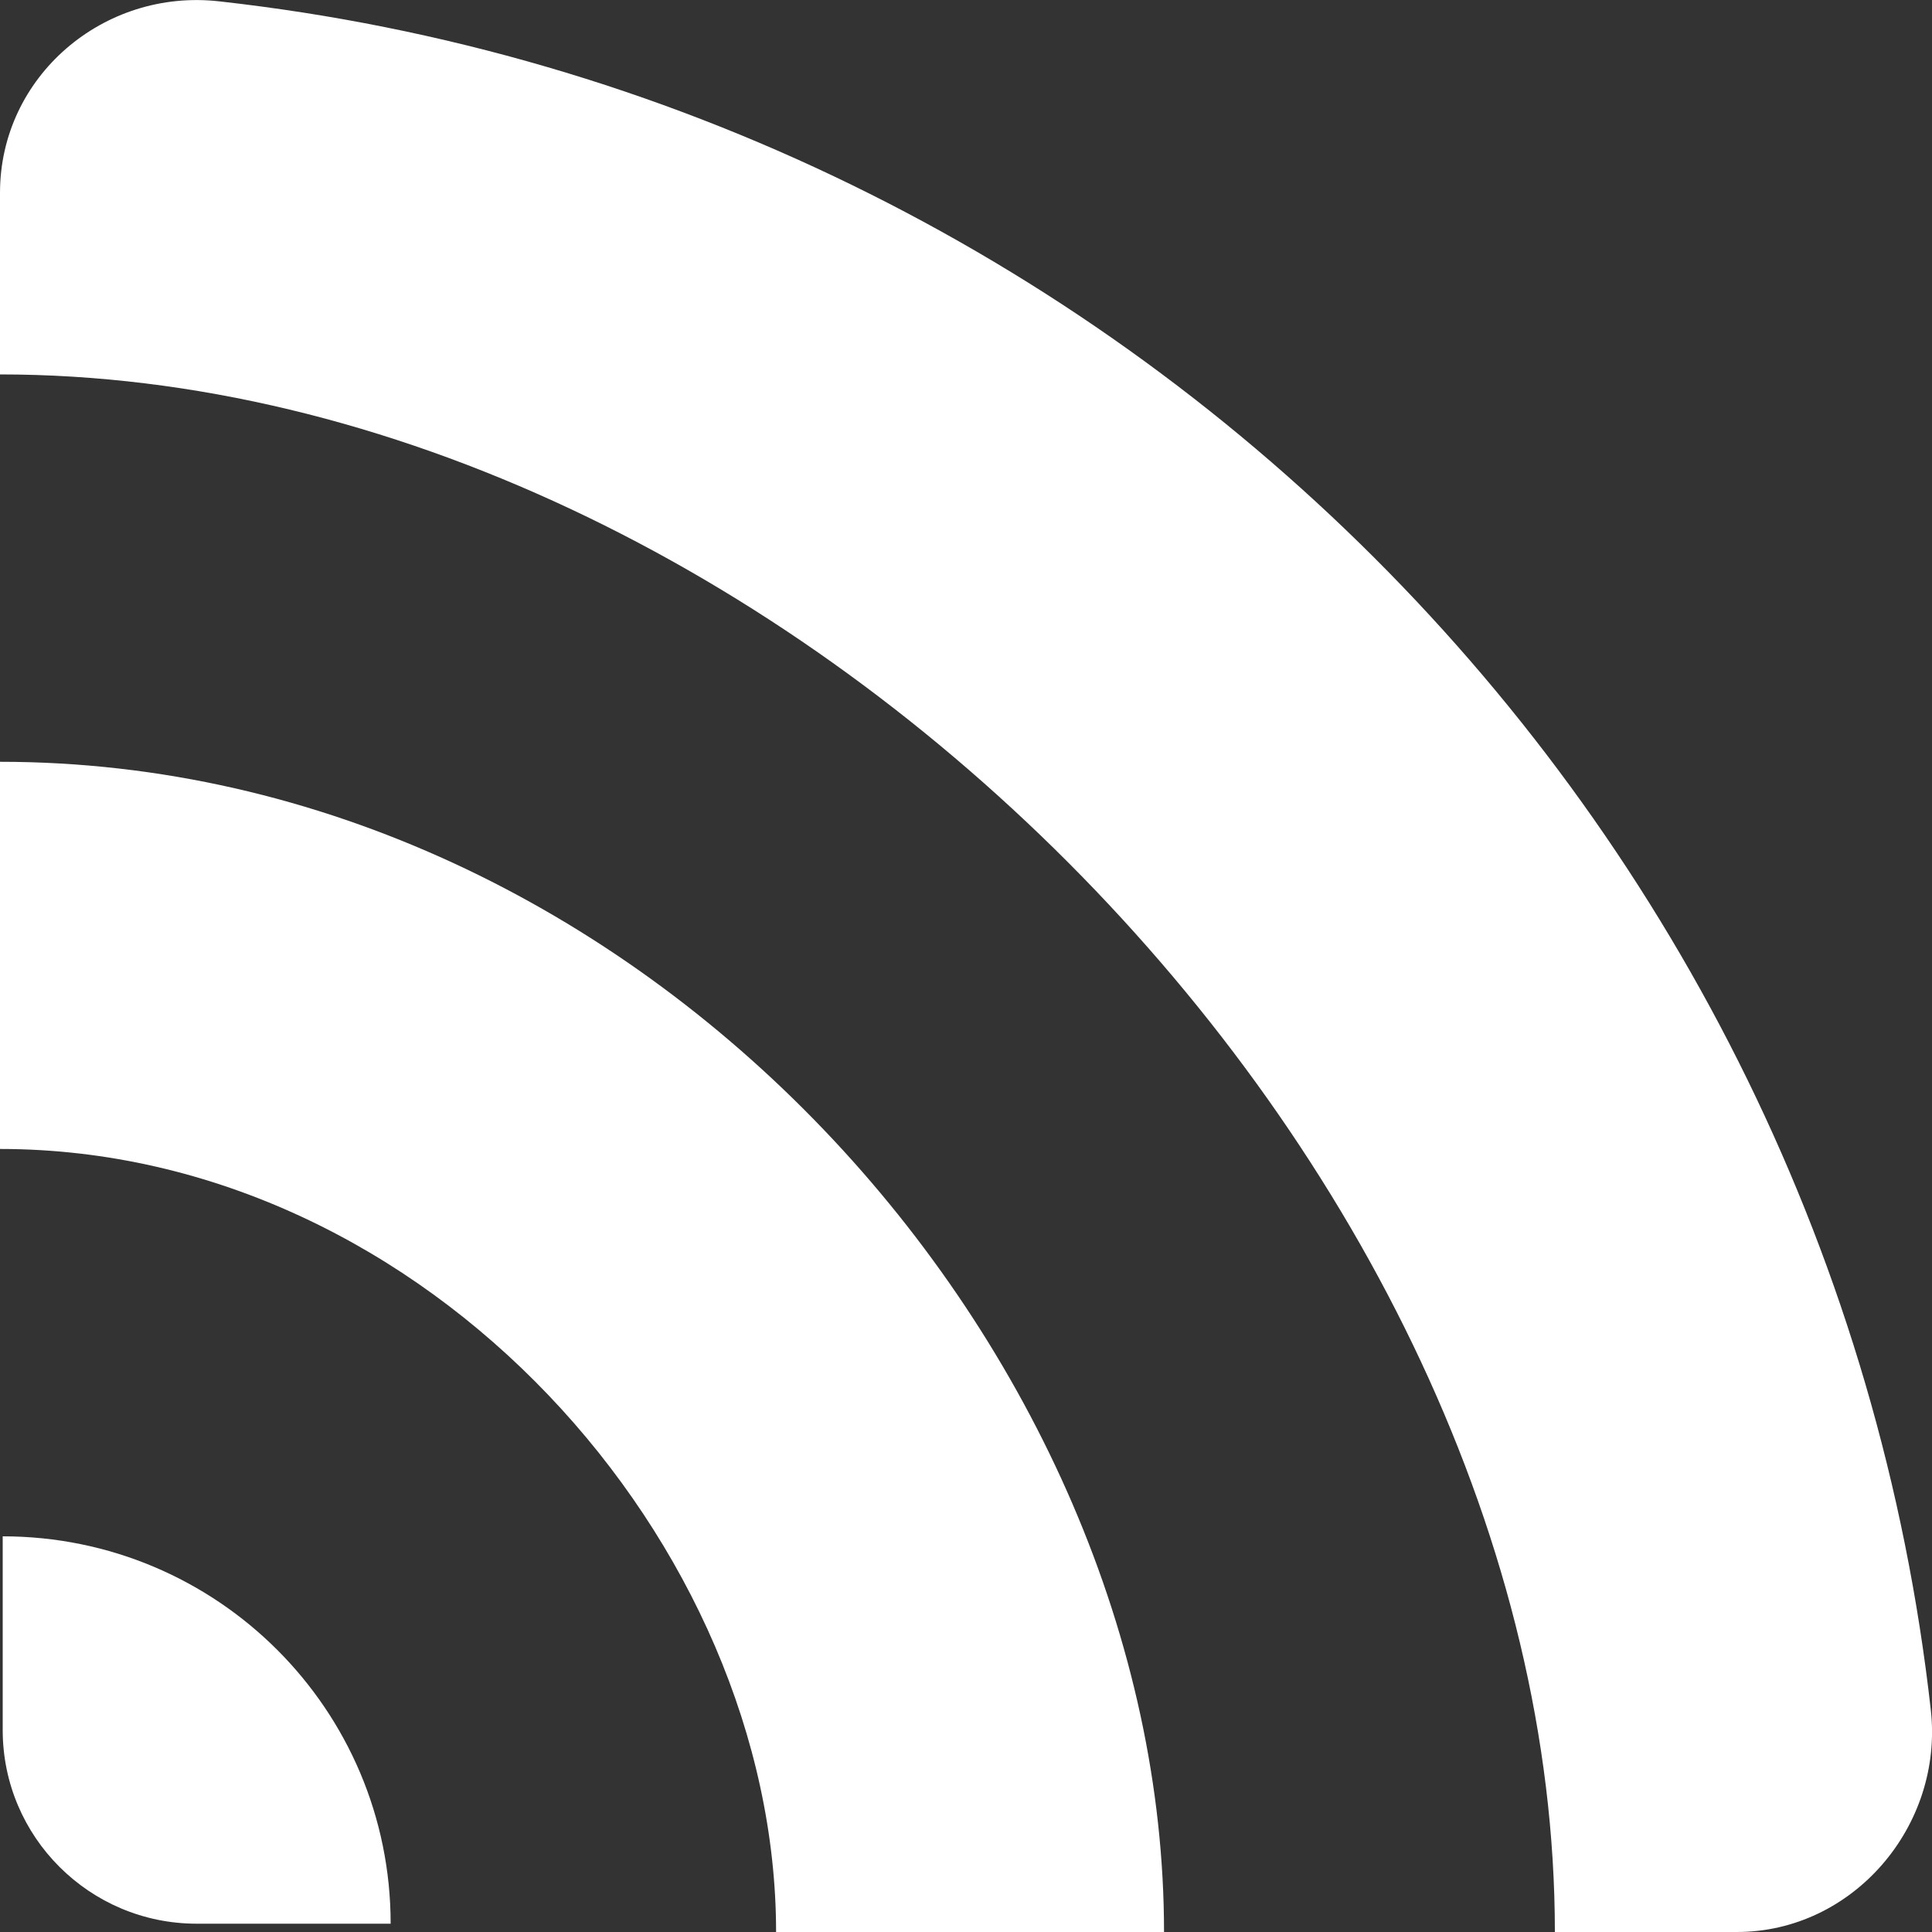 <svg xmlns="http://www.w3.org/2000/svg" xmlns:xlink="http://www.w3.org/1999/xlink" width="25px" height="25px" viewBox="0 0 10 10" version="1.1">

	<rect x="0" y="0" width="10" height="10" fill="#333333" stroke="none"/>

	<title>rss [#1028]</title>
	<desc>Created with Sketch.</desc>
	<defs>

	</defs>
	<g id="Page-1" stroke="none" stroke-width="1" fill="none" fill-rule="evenodd">
		<g id="Dribbble-Light-Preview" transform="translate(-65, -3644)" fill="#ffffff">
			<g id="icons" transform="translate(56, 160)">
				<path d="M9.014,3491.952 L9.014,3492.955 C9.014,3493.508 9.464,3493.957 10.018,3493.957 L11.022,3493.957 C11.022,3492.849 10.124,3491.952 9.014,3491.952 M9,3487.943 L9,3489.947 C11.215,3489.947 13.017,3491.995 13.017,3494 L15.025,3494 C15.025,3490.993 12.328,3487.943 9,3487.943 M18.994,3492.852 C19.06,3493.451 18.592,3494 17.99,3494 L17.048,3494 C17.048,3489.991 13.017,3485.938 9,3485.938 L9,3484.998 C9,3484.396 9.536,3483.939 10.135,3484.007 C14.78,3484.525 18.475,3488.216 18.994,3492.852" id="rss-[#1028]">

				</path>
			</g>
		</g>
	</g>
</svg>